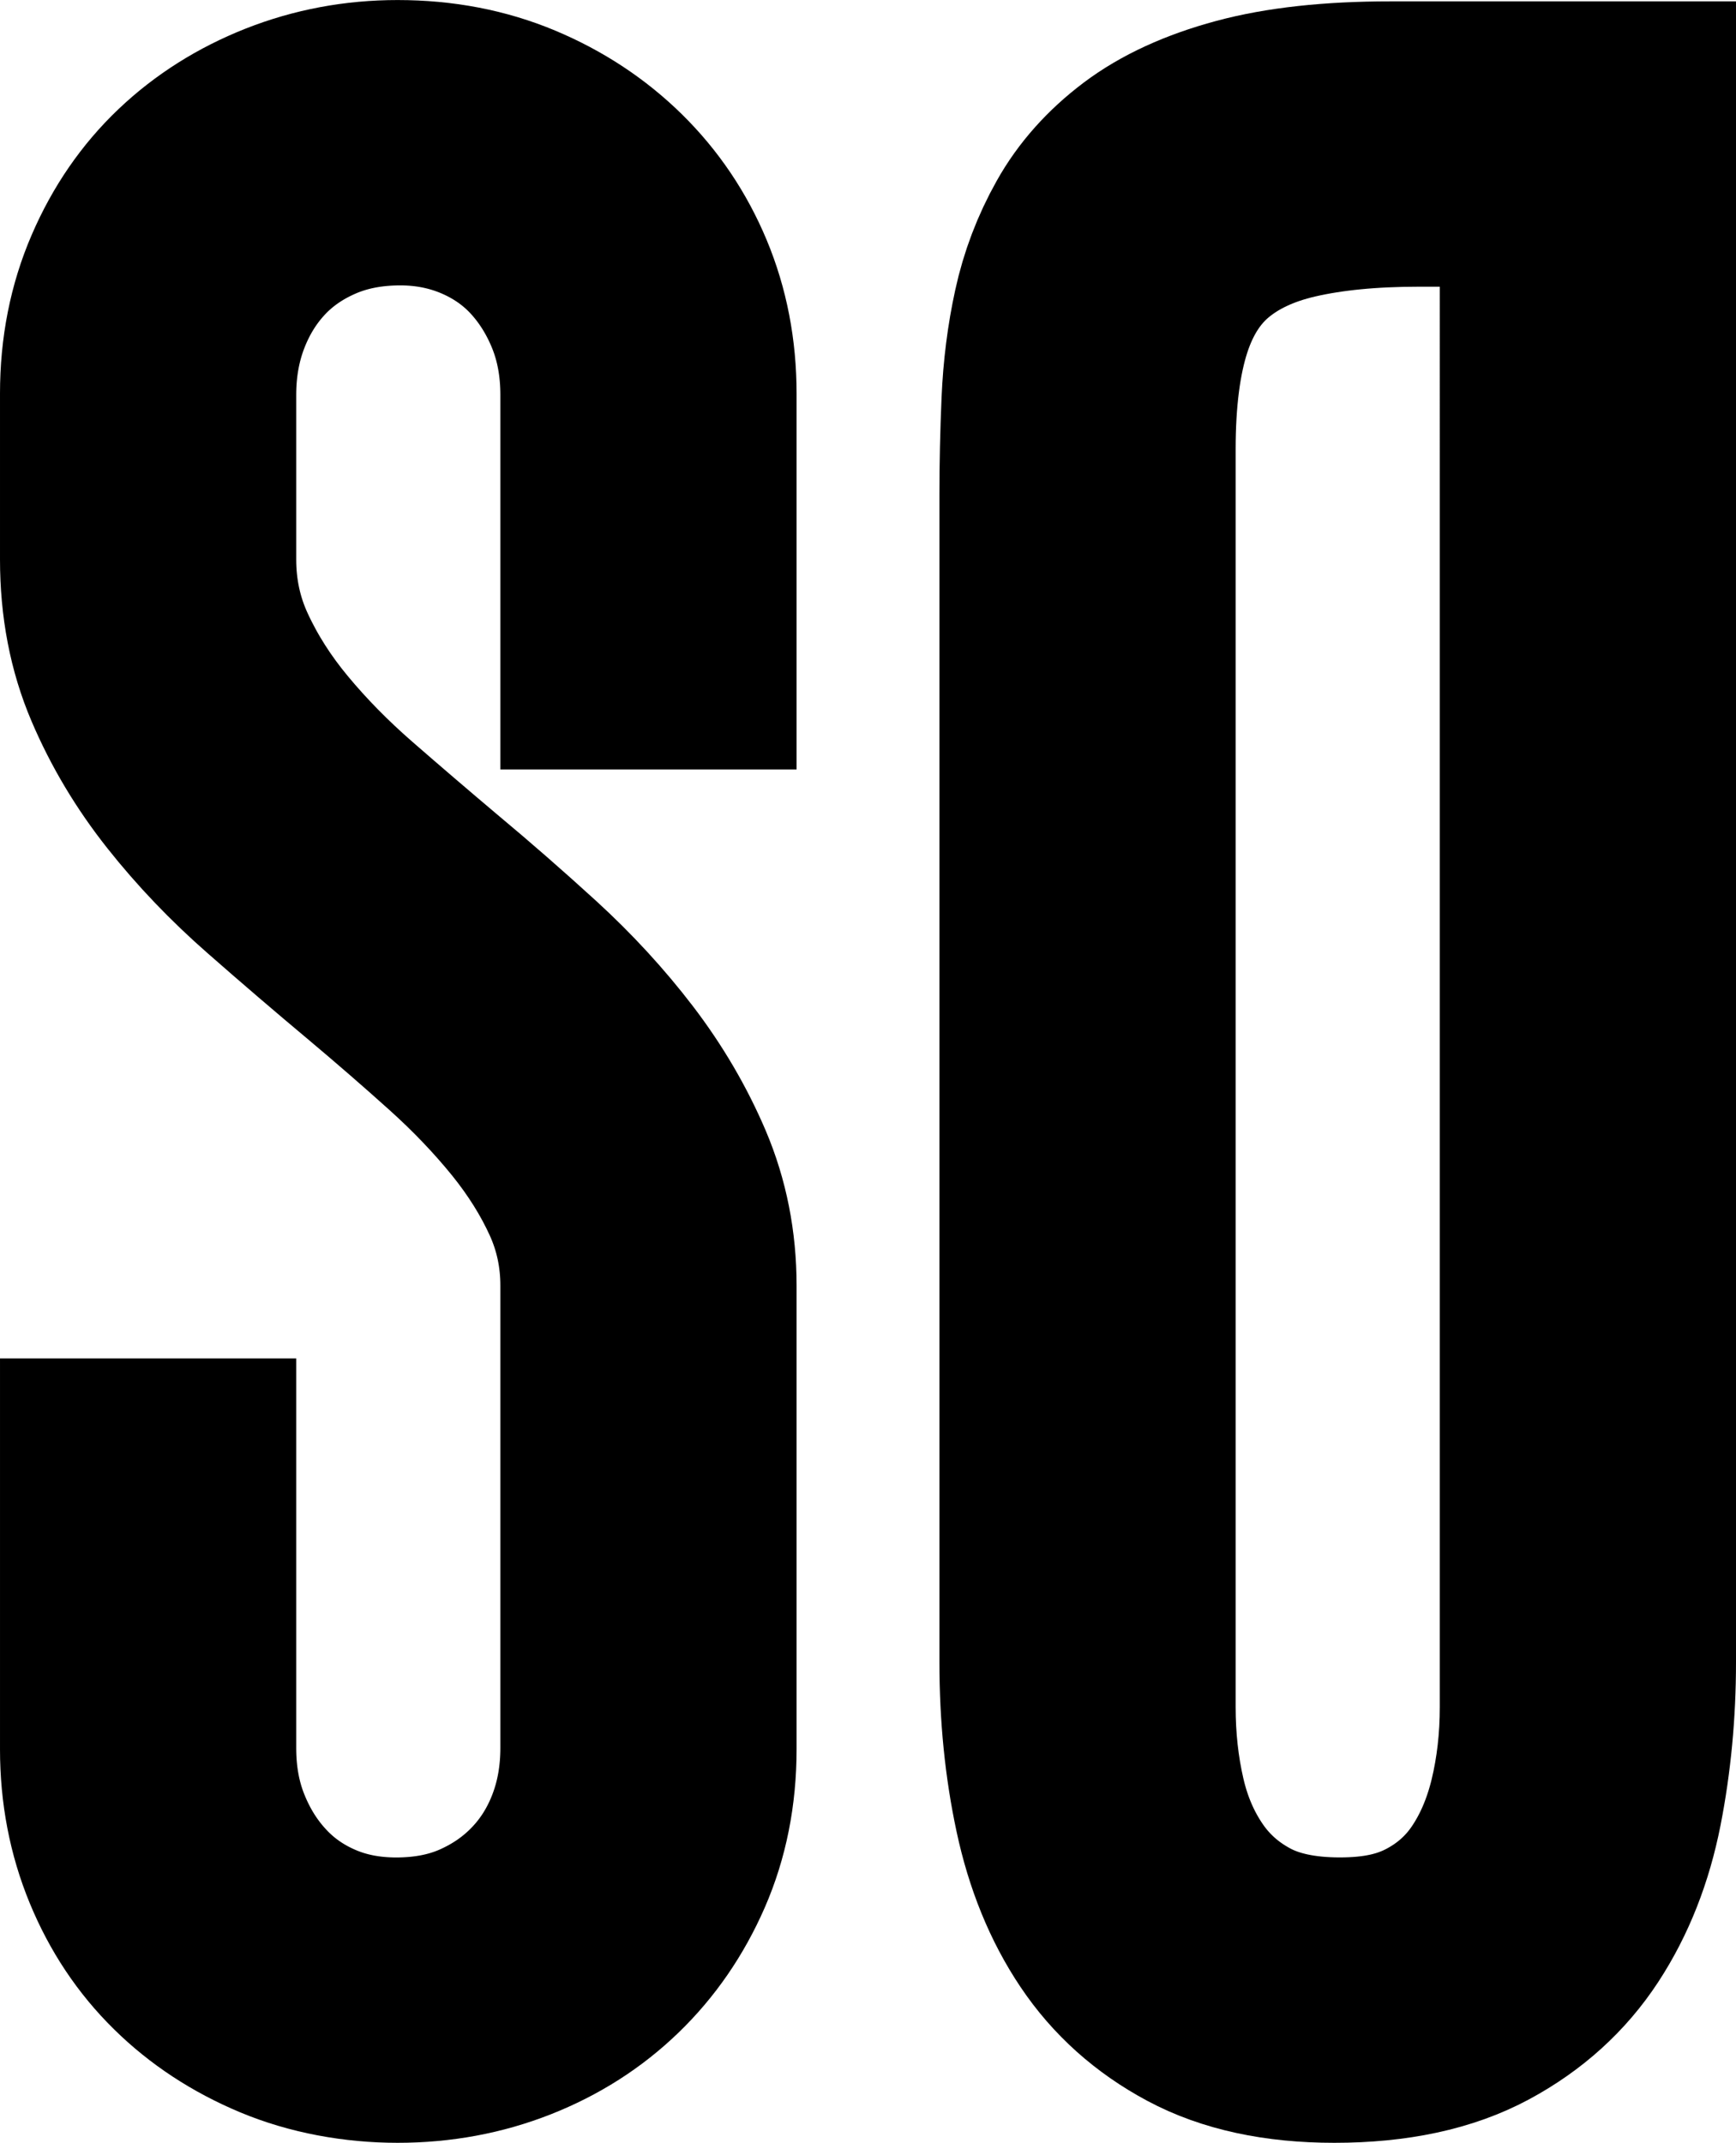 <svg xmlns="http://www.w3.org/2000/svg" id="Ebene_2" viewBox="0 0 357.5 441.26"><defs><style>.cls-1{stroke:#000;stroke-miterlimit:10;stroke-width:40px;}</style></defs><g id="Ebene_1-2"><path class="cls-1" d="M41,359.94c0,6.16,1.02,11.81,3.08,16.94,2.05,5.14,4.85,9.62,8.4,13.44,3.54,3.83,7.79,6.82,12.74,8.96,4.94,2.15,10.4,3.22,16.38,3.22,6.34,0,12.04-1.12,17.08-3.36,5.04-2.24,9.38-5.27,13.02-9.1,3.64-3.82,6.44-8.3,8.4-13.44,1.96-5.13,2.94-10.68,2.94-16.66v-95.21c0-6.53-1.31-12.69-3.92-18.48-2.62-5.78-6.12-11.38-10.5-16.8-4.39-5.41-9.38-10.64-14.98-15.68-5.6-5.04-11.3-9.98-17.08-14.84-6.91-5.78-13.77-11.66-20.58-17.64-6.82-5.97-12.88-12.32-18.2-19.04s-9.62-13.9-12.88-21.56c-3.27-7.65-4.9-16.14-4.9-25.48v-34.16c0-8.96,1.63-17.22,4.9-24.78,3.26-7.56,7.7-14,13.3-19.32s12.18-9.47,19.74-12.46c7.56-2.98,15.54-4.48,23.94-4.48,8.96,0,17.22,1.59,24.78,4.76,7.56,3.18,14.14,7.52,19.74,13.02,5.6,5.51,9.94,11.95,13.02,19.32,3.08,7.38,4.62,15.36,4.62,23.94v57.4h-21v-57.12c0-6.16-1.03-11.8-3.08-16.94-2.06-5.13-4.86-9.61-8.4-13.44-3.55-3.82-7.84-6.81-12.88-8.96-5.04-2.14-10.46-3.22-16.24-3.22-6.35,0-12.09,1.12-17.22,3.36-5.14,2.24-9.48,5.28-13.02,9.1-3.55,3.83-6.3,8.31-8.26,13.44-1.96,5.14-2.94,10.69-2.94,16.66v33.88c0,6.91,1.4,13.4,4.2,19.46,2.8,6.07,6.48,11.86,11.06,17.36,4.57,5.51,9.75,10.78,15.54,15.82,5.78,5.04,11.67,10.08,17.64,15.12,6.72,5.6,13.34,11.39,19.88,17.36,6.53,5.98,12.36,12.32,17.5,19.04,5.13,6.72,9.28,13.82,12.46,21.28,3.17,7.47,4.76,15.5,4.76,24.08v95.49c0,8.96-1.64,17.18-4.9,24.64-3.27,7.47-7.7,13.91-13.3,19.32-5.6,5.42-12.18,9.62-19.74,12.6-7.56,2.98-15.64,4.48-24.22,4.48s-17.22-1.59-24.78-4.76-14.1-7.46-19.6-12.88c-5.51-5.41-9.8-11.85-12.88-19.32-3.08-7.46-4.62-15.49-4.62-24.08v-60.48h21v60.2Z"></path><path class="cls-1" d="M337.5,342.3c0,10.27-.94,20.16-2.8,29.68-1.87,9.52-5.18,17.92-9.94,25.2-4.76,7.28-11.2,13.12-19.32,17.5-8.12,4.38-18.34,6.58-30.66,6.58-11.58,0-21.28-2.1-29.12-6.3-7.84-4.2-14.14-9.84-18.9-16.94-4.76-7.09-8.17-15.45-10.22-25.06-2.06-9.61-3.08-19.83-3.08-30.66V101.76c0-6.16.14-12.5.42-19.04.28-6.53,1.07-12.78,2.38-18.76,1.3-5.97,3.45-11.62,6.44-16.94,2.98-5.32,7.14-9.98,12.46-14,5.32-4.01,12.13-7.14,20.44-9.38,8.3-2.24,18.52-3.36,30.66-3.36h51.24v322.02ZM316.5,39.04h-24.36c-9.9,0-18.48.84-25.76,2.52-7.28,1.68-13.3,4.53-18.06,8.54-4.76,4.02-8.26,9.48-10.5,16.38-2.24,6.91-3.36,15.59-3.36,26.04v259.01c0,6.72.7,13.12,2.1,19.18,1.4,6.07,3.73,11.48,7,16.24,3.26,4.76,7.51,8.54,12.74,11.34,5.22,2.8,11.76,4.2,19.6,4.2s13.76-1.35,18.9-4.06c5.13-2.7,9.28-6.39,12.46-11.06,3.17-4.66,5.5-10.08,7-16.24,1.49-6.16,2.24-12.69,2.24-19.6V39.04Z"></path></g></svg>